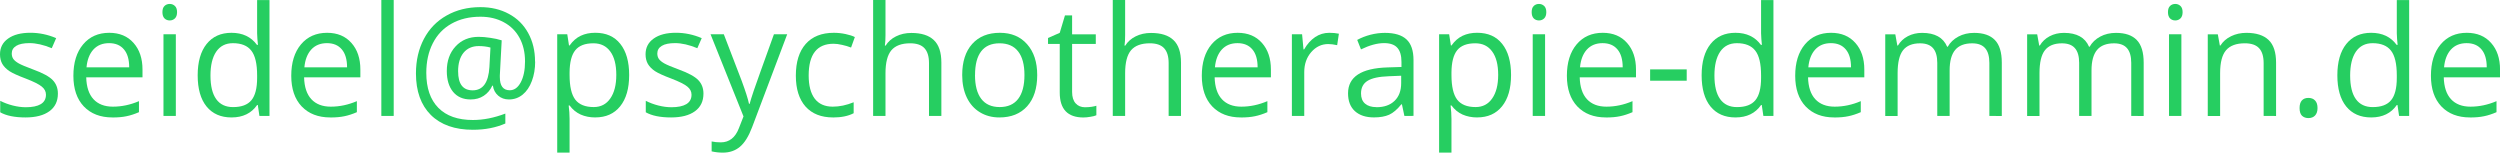 <?xml version="1.0" encoding="UTF-8" standalone="no"?>
<!-- Created with Inkscape (http://www.inkscape.org/) -->

<svg
   xmlns:dc="http://purl.org/dc/elements/1.1/"
   xmlns:cc="http://creativecommons.org/ns#"
   xmlns:rdf="http://www.w3.org/1999/02/22-rdf-syntax-ns#"
   xmlns:svg="http://www.w3.org/2000/svg"
   xmlns="http://www.w3.org/2000/svg"
   xmlns:sodipodi="http://sodipodi.sourceforge.net/DTD/sodipodi-0.dtd"
   xmlns:inkscape="http://www.inkscape.org/namespaces/inkscape"
   width="69.354mm"
   height="4.233mm"
   viewBox="0 0 69.354 4.233"
   version="1.1"
   id="svg6411"
   inkscape:version="0.92.0 r15299"
   sodipodi:docname="seidel.svg">
  <defs
     id="defs6405" />
  <sodipodi:namedview
     id="base"
     pagecolor="#ffffff"
     bordercolor="#666666"
     borderopacity="1.0"
     inkscape:pageopacity="0.0"
     inkscape:pageshadow="2"
     inkscape:zoom="3.959798"
     inkscape:cx="44.76184"
     inkscape:cy="-22.508455"
     inkscape:document-units="mm"
     inkscape:current-layer="layer1"
     showgrid="false"
     inkscape:window-width="1920"
     inkscape:window-height="1017"
     inkscape:window-x="-8"
     inkscape:window-y="-8"
     inkscape:window-maximized="1" />
  <g
     inkscape:label="Ebene 1"
     inkscape:groupmode="layer"
     id="layer1"
     transform="translate(337.058,-75.657)">
    <g
       aria-label="seidel"
       style="font-style:normal;font-weight:normal;font-size:10.583px;line-height:6.615px;font-family:sans-serif;letter-spacing:0px;word-spacing:0px;fill:#26ce61;fill-opacity:1;stroke:none;stroke-width:0.265"
       id="text4604-5-3-4-9-1">
      <path
         d="m -335.452,78.255 q 0,0.316 -0.236,0.488 -0.236,0.172 -0.661,0.172 -0.451,0 -0.703,-0.143 v -0.318 q 0.163,0.083 0.349,0.13 0.188,0.048 0.362,0.048 0.269,0 0.413,-0.085 0.145,-0.087 0.145,-0.263 0,-0.132 -0.116,-0.225 -0.114,-0.095 -0.446,-0.223 -0.316,-0.118 -0.451,-0.205 -0.132,-0.089 -0.198,-0.201 -0.064,-0.112 -0.064,-0.267 0,-0.277 0.225,-0.436 0.225,-0.161 0.618,-0.161 0.366,0 0.715,0.149 l -0.122,0.279 q -0.341,-0.141 -0.618,-0.141 -0.244,0 -0.368,0.076 -0.124,0.076 -0.124,0.211 0,0.091 0.045,0.155 0.048,0.064 0.151,0.122 0.103,0.058 0.397,0.167 0.403,0.147 0.544,0.296 0.143,0.149 0.143,0.374 z"
         style="font-style:normal;font-variant:normal;font-weight:normal;font-stretch:normal;font-size:4.233px;font-family:'Open Sans';-inkscape-font-specification:'Open Sans';fill:#26ce61;fill-opacity:1;stroke-width:0.265"
         id="path6964" />
      <path
         d="m -333.939,78.915 q -0.502,0 -0.794,-0.306 -0.289,-0.306 -0.289,-0.85 0,-0.548 0.269,-0.87 0.271,-0.322 0.726,-0.322 0.426,0 0.674,0.281 0.248,0.279 0.248,0.738 v 0.217 h -1.561 q 0.01,0.399 0.201,0.606 0.192,0.207 0.539,0.207 0.366,0 0.723,-0.153 v 0.306 q -0.182,0.079 -0.345,0.112 -0.161,0.035 -0.391,0.035 z m -0.093,-2.061 q -0.273,0 -0.436,0.178 -0.161,0.178 -0.19,0.492 h 1.184 q 0,-0.325 -0.145,-0.496 -0.145,-0.174 -0.413,-0.174 z"
         style="font-style:normal;font-variant:normal;font-weight:normal;font-stretch:normal;font-size:4.233px;font-family:'Open Sans';-inkscape-font-specification:'Open Sans';fill:#26ce61;fill-opacity:1;stroke-width:0.265"
         id="path6966" />
      <path
         d="m -332.18,78.873 h -0.343 v -2.265 h 0.343 z m -0.372,-2.879 q 0,-0.118 0.058,-0.172 0.058,-0.056 0.145,-0.056 0.083,0 0.143,0.056 0.06,0.056 0.06,0.172 0,0.116 -0.06,0.174 -0.06,0.056 -0.143,0.056 -0.087,0 -0.145,-0.056 -0.058,-0.058 -0.058,-0.174 z"
         style="font-style:normal;font-variant:normal;font-weight:normal;font-stretch:normal;font-size:4.233px;font-family:'Open Sans';-inkscape-font-specification:'Open Sans';fill:#26ce61;fill-opacity:1;stroke-width:0.265"
         id="path6968" />
      <path
         d="m -329.906,78.57 h -0.019 q -0.238,0.345 -0.711,0.345 -0.444,0 -0.692,-0.304 -0.246,-0.304 -0.246,-0.864 0,-0.56 0.248,-0.87 0.248,-0.31 0.69,-0.31 0.461,0 0.707,0.335 h 0.027 l -0.015,-0.163 -0.008,-0.159 v -0.922 h 0.343 v 3.216 h -0.279 z m -0.686,0.058 q 0.351,0 0.508,-0.19 0.159,-0.192 0.159,-0.618 v -0.072 q 0,-0.482 -0.161,-0.686 -0.159,-0.207 -0.511,-0.207 -0.302,0 -0.463,0.236 -0.159,0.234 -0.159,0.661 0,0.434 0.159,0.655 0.159,0.221 0.467,0.221 z"
         style="font-style:normal;font-variant:normal;font-weight:normal;font-stretch:normal;font-size:4.233px;font-family:'Open Sans';-inkscape-font-specification:'Open Sans';fill:#26ce61;fill-opacity:1;stroke-width:0.265"
         id="path6970" />
      <path
         d="m -327.895,78.915 q -0.502,0 -0.794,-0.306 -0.289,-0.306 -0.289,-0.85 0,-0.548 0.269,-0.87 0.271,-0.322 0.726,-0.322 0.426,0 0.674,0.281 0.248,0.279 0.248,0.738 v 0.217 h -1.561 q 0.01,0.399 0.201,0.606 0.192,0.207 0.54,0.207 0.366,0 0.723,-0.153 v 0.306 q -0.182,0.079 -0.345,0.112 -0.161,0.035 -0.391,0.035 z m -0.093,-2.061 q -0.273,0 -0.436,0.178 -0.161,0.178 -0.19,0.492 h 1.184 q 0,-0.325 -0.145,-0.496 -0.145,-0.174 -0.413,-0.174 z"
         style="font-style:normal;font-variant:normal;font-weight:normal;font-stretch:normal;font-size:4.233px;font-family:'Open Sans';-inkscape-font-specification:'Open Sans';fill:#26ce61;fill-opacity:1;stroke-width:0.265"
         id="path6972" />
      <path
         d="m -326.136,78.873 h -0.343 v -3.216 h 0.343 z"
         style="font-style:normal;font-variant:normal;font-weight:normal;font-stretch:normal;font-size:4.233px;font-family:'Open Sans';-inkscape-font-specification:'Open Sans';fill:#26ce61;fill-opacity:1;stroke-width:0.265"
         id="path6974" />
      <path
         d="m -322.212,77.367 q 0,0.294 -0.091,0.537 -0.091,0.244 -0.256,0.378 -0.165,0.134 -0.38,0.134 -0.178,0 -0.3,-0.107 -0.122,-0.107 -0.145,-0.275 h -0.017 q -0.083,0.18 -0.238,0.281 -0.153,0.101 -0.364,0.101 -0.31,0 -0.486,-0.211 -0.174,-0.213 -0.174,-0.577 0,-0.422 0.244,-0.684 0.244,-0.265 0.641,-0.265 0.141,0 0.318,0.027 0.178,0.025 0.32,0.07 l -0.052,0.972 v 0.045 q 0,0.368 0.275,0.368 0.188,0 0.306,-0.221 0.118,-0.223 0.118,-0.579 0,-0.374 -0.153,-0.655 -0.153,-0.281 -0.436,-0.432 -0.281,-0.153 -0.647,-0.153 -0.461,0 -0.802,0.192 -0.341,0.19 -0.521,0.546 -0.18,0.353 -0.18,0.819 0,0.63 0.333,0.969 0.333,0.339 0.959,0.339 0.434,0 0.901,-0.178 v 0.275 q -0.397,0.174 -0.901,0.174 -0.75,0 -1.166,-0.411 -0.413,-0.413 -0.413,-1.153 0,-0.537 0.221,-0.957 0.221,-0.42 0.63,-0.649 0.409,-0.232 0.938,-0.232 0.444,0 0.79,0.188 0.347,0.186 0.535,0.531 0.19,0.343 0.19,0.792 z m -2.137,0.271 q 0,0.525 0.403,0.525 0.428,0 0.465,-0.647 l 0.029,-0.54 q -0.149,-0.041 -0.325,-0.041 -0.269,0 -0.422,0.186 -0.151,0.186 -0.151,0.517 z"
         style="font-style:normal;font-variant:normal;font-weight:normal;font-stretch:normal;font-size:4.233px;font-family:'Open Sans';-inkscape-font-specification:'Open Sans';fill:#26ce61;fill-opacity:1;stroke-width:0.265"
         id="path6976" />
      <path
         d="m -320.546,78.915 q -0.221,0 -0.405,-0.081 -0.182,-0.083 -0.306,-0.252 h -0.025 q 0.025,0.198 0.025,0.376 v 0.932 h -0.343 v -3.282 h 0.279 l 0.048,0.31 h 0.017 q 0.132,-0.186 0.308,-0.269 0.176,-0.083 0.403,-0.083 0.451,0 0.695,0.308 0.246,0.308 0.246,0.864 0,0.558 -0.25,0.868 -0.248,0.308 -0.69,0.308 z m -0.05,-2.057 q -0.347,0 -0.502,0.192 -0.155,0.192 -0.159,0.612 v 0.076 q 0,0.477 0.159,0.684 0.159,0.205 0.511,0.205 0.294,0 0.459,-0.238 0.167,-0.238 0.167,-0.655 0,-0.424 -0.167,-0.649 -0.165,-0.227 -0.467,-0.227 z"
         style="font-style:normal;font-variant:normal;font-weight:normal;font-stretch:normal;font-size:4.233px;font-family:'Open Sans';-inkscape-font-specification:'Open Sans';fill:#26ce61;fill-opacity:1;stroke-width:0.265"
         id="path6978" />
      <path
         d="m -317.543,78.255 q 0,0.316 -0.236,0.488 -0.236,0.172 -0.661,0.172 -0.451,0 -0.703,-0.143 v -0.318 q 0.163,0.083 0.349,0.13 0.188,0.048 0.362,0.048 0.269,0 0.413,-0.085 0.145,-0.087 0.145,-0.263 0,-0.132 -0.116,-0.225 -0.114,-0.095 -0.446,-0.223 -0.316,-0.118 -0.451,-0.205 -0.132,-0.089 -0.198,-0.201 -0.064,-0.112 -0.064,-0.267 0,-0.277 0.225,-0.436 0.225,-0.161 0.618,-0.161 0.366,0 0.715,0.149 l -0.122,0.279 q -0.341,-0.141 -0.618,-0.141 -0.244,0 -0.368,0.076 -0.124,0.076 -0.124,0.211 0,0.091 0.045,0.155 0.048,0.064 0.151,0.122 0.103,0.058 0.397,0.167 0.403,0.147 0.544,0.296 0.143,0.149 0.143,0.374 z"
         style="font-style:normal;font-variant:normal;font-weight:normal;font-stretch:normal;font-size:4.233px;font-family:'Open Sans';-inkscape-font-specification:'Open Sans';fill:#26ce61;fill-opacity:1;stroke-width:0.265"
         id="path6980" />
      <path
         d="m -317.346,76.608 h 0.368 l 0.496,1.292 q 0.163,0.442 0.203,0.639 h 0.017 q 0.027,-0.105 0.112,-0.36 0.087,-0.256 0.562,-1.571 h 0.368 l -0.974,2.58 q -0.145,0.382 -0.339,0.542 -0.192,0.161 -0.473,0.161 -0.157,0 -0.31,-0.035 v -0.275 q 0.114,0.025 0.254,0.025 0.353,0 0.504,-0.397 l 0.126,-0.322 z"
         style="font-style:normal;font-variant:normal;font-weight:normal;font-stretch:normal;font-size:4.233px;font-family:'Open Sans';-inkscape-font-specification:'Open Sans';fill:#26ce61;fill-opacity:1;stroke-width:0.265"
         id="path6982" />
      <path
         d="m -313.948,78.915 q -0.492,0 -0.763,-0.302 -0.269,-0.304 -0.269,-0.858 0,-0.568 0.273,-0.878 0.275,-0.31 0.781,-0.31 0.163,0 0.327,0.035 0.163,0.035 0.256,0.083 l -0.105,0.291 q -0.114,-0.045 -0.248,-0.074 -0.134,-0.031 -0.238,-0.031 -0.69,0 -0.69,0.881 0,0.418 0.167,0.641 0.17,0.223 0.5,0.223 0.283,0 0.581,-0.122 v 0.304 q -0.227,0.118 -0.573,0.118 z"
         style="font-style:normal;font-variant:normal;font-weight:normal;font-stretch:normal;font-size:4.233px;font-family:'Open Sans';-inkscape-font-specification:'Open Sans';fill:#26ce61;fill-opacity:1;stroke-width:0.265"
         id="path6984" />
      <path
         d="m -311.286,78.873 v -1.466 q 0,-0.277 -0.126,-0.413 -0.126,-0.136 -0.395,-0.136 -0.358,0 -0.523,0.194 -0.163,0.194 -0.163,0.637 v 1.184 h -0.343 v -3.216 h 0.343 v 0.974 q 0,0.176 -0.017,0.291 h 0.021 q 0.101,-0.163 0.287,-0.256 0.188,-0.095 0.428,-0.095 0.415,0 0.622,0.198 0.209,0.196 0.209,0.626 v 1.478 z"
         style="font-style:normal;font-variant:normal;font-weight:normal;font-stretch:normal;font-size:4.233px;font-family:'Open Sans';-inkscape-font-specification:'Open Sans';fill:#26ce61;fill-opacity:1;stroke-width:0.265"
         id="path6986" />
      <path
         d="m -308.284,77.739 q 0,0.554 -0.279,0.866 -0.279,0.31 -0.771,0.31 -0.304,0 -0.539,-0.143 -0.236,-0.143 -0.364,-0.409 -0.128,-0.267 -0.128,-0.624 0,-0.554 0.277,-0.862 0.277,-0.31 0.769,-0.31 0.475,0 0.754,0.316 0.281,0.316 0.281,0.856 z m -1.726,0 q 0,0.434 0.174,0.661 0.174,0.227 0.511,0.227 0.337,0 0.511,-0.225 0.176,-0.227 0.176,-0.664 0,-0.432 -0.176,-0.655 -0.174,-0.225 -0.515,-0.225 -0.337,0 -0.508,0.221 -0.172,0.221 -0.172,0.659 z"
         style="font-style:normal;font-variant:normal;font-weight:normal;font-stretch:normal;font-size:4.233px;font-family:'Open Sans';-inkscape-font-specification:'Open Sans';fill:#26ce61;fill-opacity:1;stroke-width:0.265"
         id="path6988" />
      <path
         d="m -306.953,78.632 q 0.091,0 0.176,-0.012 0.085,-0.014 0.134,-0.029 v 0.263 q -0.056,0.027 -0.165,0.043 -0.107,0.019 -0.194,0.019 -0.657,0 -0.657,-0.692 v -1.348 h -0.325 v -0.165 l 0.325,-0.143 0.145,-0.484 h 0.198 v 0.525 h 0.657 v 0.267 h -0.657 v 1.333 q 0,0.205 0.097,0.314 0.097,0.11 0.267,0.11 z"
         style="font-style:normal;font-variant:normal;font-weight:normal;font-stretch:normal;font-size:4.233px;font-family:'Open Sans';-inkscape-font-specification:'Open Sans';fill:#26ce61;fill-opacity:1;stroke-width:0.265"
         id="path6990" />
      <path
         d="m -304.638,78.873 v -1.466 q 0,-0.277 -0.126,-0.413 -0.126,-0.136 -0.395,-0.136 -0.358,0 -0.523,0.194 -0.163,0.194 -0.163,0.637 v 1.184 h -0.343 v -3.216 h 0.343 v 0.974 q 0,0.176 -0.017,0.291 h 0.021 q 0.101,-0.163 0.287,-0.256 0.188,-0.095 0.428,-0.095 0.415,0 0.622,0.198 0.209,0.196 0.209,0.626 v 1.478 z"
         style="font-style:normal;font-variant:normal;font-weight:normal;font-stretch:normal;font-size:4.233px;font-family:'Open Sans';-inkscape-font-specification:'Open Sans';fill:#26ce61;fill-opacity:1;stroke-width:0.265"
         id="path6992" />
      <path
         d="m -302.635,78.915 q -0.502,0 -0.794,-0.306 -0.289,-0.306 -0.289,-0.85 0,-0.548 0.269,-0.87 0.271,-0.322 0.726,-0.322 0.426,0 0.674,0.281 0.248,0.279 0.248,0.738 v 0.217 h -1.561 q 0.01,0.399 0.201,0.606 0.192,0.207 0.539,0.207 0.366,0 0.723,-0.153 v 0.306 q -0.182,0.079 -0.345,0.112 -0.161,0.035 -0.391,0.035 z m -0.093,-2.061 q -0.273,0 -0.436,0.178 -0.161,0.178 -0.19,0.492 h 1.184 q 0,-0.325 -0.145,-0.496 -0.145,-0.174 -0.413,-0.174 z"
         style="font-style:normal;font-variant:normal;font-weight:normal;font-stretch:normal;font-size:4.233px;font-family:'Open Sans';-inkscape-font-specification:'Open Sans';fill:#26ce61;fill-opacity:1;stroke-width:0.265"
         id="path6994" />
      <path
         d="m -300.186,76.567 q 0.151,0 0.271,0.025 l -0.048,0.318 q -0.141,-0.031 -0.248,-0.031 -0.275,0 -0.471,0.223 -0.194,0.223 -0.194,0.556 v 1.215 h -0.343 v -2.265 h 0.283 l 0.039,0.42 h 0.017 q 0.126,-0.221 0.304,-0.341 0.178,-0.12 0.391,-0.12 z"
         style="font-style:normal;font-variant:normal;font-weight:normal;font-stretch:normal;font-size:4.233px;font-family:'Open Sans';-inkscape-font-specification:'Open Sans';fill:#26ce61;fill-opacity:1;stroke-width:0.265"
         id="path6996" />
      <path
         d="m -298.098,78.873 -0.068,-0.322 h -0.017 q -0.17,0.213 -0.339,0.289 -0.167,0.074 -0.42,0.074 -0.337,0 -0.529,-0.174 -0.19,-0.174 -0.19,-0.494 0,-0.686 1.098,-0.719 l 0.384,-0.012 v -0.141 q 0,-0.267 -0.116,-0.393 -0.114,-0.128 -0.366,-0.128 -0.283,0 -0.641,0.174 l -0.105,-0.263 q 0.167,-0.091 0.366,-0.143 0.201,-0.052 0.401,-0.052 0.405,0 0.599,0.18 0.196,0.18 0.196,0.577 v 1.546 z m -0.775,-0.242 q 0.32,0 0.502,-0.176 0.184,-0.176 0.184,-0.492 v -0.205 l -0.343,0.014 q -0.409,0.014 -0.591,0.128 -0.18,0.112 -0.18,0.349 0,0.186 0.112,0.283 0.114,0.097 0.316,0.097 z"
         style="font-style:normal;font-variant:normal;font-weight:normal;font-stretch:normal;font-size:4.233px;font-family:'Open Sans';-inkscape-font-specification:'Open Sans';fill:#26ce61;fill-opacity:1;stroke-width:0.265"
         id="path6998" />
      <path
         d="m -296.081,78.915 q -0.221,0 -0.405,-0.081 -0.182,-0.083 -0.306,-0.252 h -0.025 q 0.025,0.198 0.025,0.376 v 0.932 h -0.343 v -3.282 h 0.279 l 0.048,0.31 h 0.017 q 0.132,-0.186 0.308,-0.269 0.176,-0.083 0.403,-0.083 0.451,0 0.695,0.308 0.246,0.308 0.246,0.864 0,0.558 -0.25,0.868 -0.248,0.308 -0.69,0.308 z m -0.05,-2.057 q -0.347,0 -0.502,0.192 -0.155,0.192 -0.159,0.612 v 0.076 q 0,0.477 0.159,0.684 0.159,0.205 0.511,0.205 0.294,0 0.459,-0.238 0.167,-0.238 0.167,-0.655 0,-0.424 -0.167,-0.649 -0.165,-0.227 -0.467,-0.227 z"
         style="font-style:normal;font-variant:normal;font-weight:normal;font-stretch:normal;font-size:4.233px;font-family:'Open Sans';-inkscape-font-specification:'Open Sans';fill:#26ce61;fill-opacity:1;stroke-width:0.265"
         id="path7000" />
      <path
         d="m -294.195,78.873 h -0.343 v -2.265 h 0.343 z m -0.372,-2.879 q 0,-0.118 0.058,-0.172 0.058,-0.056 0.145,-0.056 0.083,0 0.143,0.056 0.06,0.056 0.06,0.172 0,0.116 -0.06,0.174 -0.06,0.056 -0.143,0.056 -0.087,0 -0.145,-0.056 -0.058,-0.058 -0.058,-0.174 z"
         style="font-style:normal;font-variant:normal;font-weight:normal;font-stretch:normal;font-size:4.233px;font-family:'Open Sans';-inkscape-font-specification:'Open Sans';fill:#26ce61;fill-opacity:1;stroke-width:0.265"
         id="path7002" />
      <path
         d="m -292.507,78.915 q -0.502,0 -0.794,-0.306 -0.289,-0.306 -0.289,-0.85 0,-0.548 0.269,-0.87 0.271,-0.322 0.726,-0.322 0.426,0 0.674,0.281 0.248,0.279 0.248,0.738 v 0.217 h -1.561 q 0.01,0.399 0.201,0.606 0.192,0.207 0.54,0.207 0.366,0 0.723,-0.153 v 0.306 q -0.182,0.079 -0.345,0.112 -0.161,0.035 -0.391,0.035 z m -0.093,-2.061 q -0.273,0 -0.436,0.178 -0.161,0.178 -0.19,0.492 h 1.184 q 0,-0.325 -0.145,-0.496 -0.145,-0.174 -0.413,-0.174 z"
         style="font-style:normal;font-variant:normal;font-weight:normal;font-stretch:normal;font-size:4.233px;font-family:'Open Sans';-inkscape-font-specification:'Open Sans';fill:#26ce61;fill-opacity:1;stroke-width:0.265"
         id="path7004" />
      <path
         d="m -291.281,77.896 v -0.314 h 1.015 v 0.314 z"
         style="font-style:normal;font-variant:normal;font-weight:normal;font-stretch:normal;font-size:4.233px;font-family:'Open Sans';-inkscape-font-specification:'Open Sans';fill:#26ce61;fill-opacity:1;stroke-width:0.265"
         id="path7006" />
      <path
         d="m -288.184,78.57 h -0.019 q -0.238,0.345 -0.711,0.345 -0.444,0 -0.692,-0.304 -0.246,-0.304 -0.246,-0.864 0,-0.56 0.248,-0.87 0.248,-0.31 0.69,-0.31 0.461,0 0.707,0.335 h 0.027 l -0.015,-0.163 -0.008,-0.159 v -0.922 h 0.343 v 3.216 h -0.279 z m -0.686,0.058 q 0.351,0 0.508,-0.19 0.159,-0.192 0.159,-0.618 v -0.072 q 0,-0.482 -0.161,-0.686 -0.159,-0.207 -0.511,-0.207 -0.302,0 -0.463,0.236 -0.159,0.234 -0.159,0.661 0,0.434 0.159,0.655 0.159,0.221 0.467,0.221 z"
         style="font-style:normal;font-variant:normal;font-weight:normal;font-stretch:normal;font-size:4.233px;font-family:'Open Sans';-inkscape-font-specification:'Open Sans';fill:#26ce61;fill-opacity:1;stroke-width:0.265"
         id="path7008" />
      <path
         d="m -286.173,78.915 q -0.502,0 -0.794,-0.306 -0.289,-0.306 -0.289,-0.85 0,-0.548 0.269,-0.87 0.271,-0.322 0.726,-0.322 0.426,0 0.674,0.281 0.248,0.279 0.248,0.738 v 0.217 h -1.561 q 0.01,0.399 0.201,0.606 0.192,0.207 0.539,0.207 0.366,0 0.723,-0.153 v 0.306 q -0.182,0.079 -0.345,0.112 -0.161,0.035 -0.391,0.035 z m -0.093,-2.061 q -0.273,0 -0.436,0.178 -0.161,0.178 -0.19,0.492 h 1.184 q 0,-0.325 -0.145,-0.496 -0.145,-0.174 -0.413,-0.174 z"
         style="font-style:normal;font-variant:normal;font-weight:normal;font-stretch:normal;font-size:4.233px;font-family:'Open Sans';-inkscape-font-specification:'Open Sans';fill:#26ce61;fill-opacity:1;stroke-width:0.265"
         id="path7010" />
      <path
         d="M -281.87,78.873 V 77.4 q 0,-0.271 -0.116,-0.405 -0.116,-0.136 -0.36,-0.136 -0.32,0 -0.473,0.184 -0.153,0.184 -0.153,0.566 v 1.265 h -0.343 V 77.4 q 0,-0.271 -0.116,-0.405 -0.116,-0.136 -0.362,-0.136 -0.322,0 -0.473,0.194 -0.149,0.192 -0.149,0.633 v 1.189 h -0.343 v -2.265 h 0.279 l 0.056,0.31 h 0.017 q 0.097,-0.165 0.273,-0.258 0.178,-0.093 0.397,-0.093 0.531,0 0.695,0.384 h 0.017 q 0.101,-0.178 0.294,-0.281 0.192,-0.103 0.438,-0.103 0.384,0 0.575,0.198 0.192,0.196 0.192,0.63 v 1.478 z"
         style="font-style:normal;font-variant:normal;font-weight:normal;font-stretch:normal;font-size:4.233px;font-family:'Open Sans';-inkscape-font-specification:'Open Sans';fill:#26ce61;fill-opacity:1;stroke-width:0.265"
         id="path7012" />
      <path
         d="M -277.934,78.873 V 77.4 q 0,-0.271 -0.116,-0.405 -0.116,-0.136 -0.36,-0.136 -0.32,0 -0.473,0.184 -0.153,0.184 -0.153,0.566 v 1.265 h -0.343 V 77.4 q 0,-0.271 -0.116,-0.405 -0.116,-0.136 -0.362,-0.136 -0.322,0 -0.473,0.194 -0.149,0.192 -0.149,0.633 v 1.189 h -0.343 v -2.265 h 0.279 l 0.056,0.31 h 0.017 q 0.097,-0.165 0.273,-0.258 0.178,-0.093 0.397,-0.093 0.531,0 0.695,0.384 h 0.017 q 0.101,-0.178 0.294,-0.281 0.192,-0.103 0.438,-0.103 0.384,0 0.575,0.198 0.192,0.196 0.192,0.63 v 1.478 z"
         style="font-style:normal;font-variant:normal;font-weight:normal;font-stretch:normal;font-size:4.233px;font-family:'Open Sans';-inkscape-font-specification:'Open Sans';fill:#26ce61;fill-opacity:1;stroke-width:0.265"
         id="path7014" />
      <path
         d="m -276.543,78.873 h -0.343 v -2.265 h 0.343 z m -0.372,-2.879 q 0,-0.118 0.058,-0.172 0.058,-0.056 0.145,-0.056 0.083,0 0.143,0.056 0.06,0.056 0.06,0.172 0,0.116 -0.06,0.174 -0.06,0.056 -0.143,0.056 -0.087,0 -0.145,-0.056 -0.058,-0.058 -0.058,-0.174 z"
         style="font-style:normal;font-variant:normal;font-weight:normal;font-stretch:normal;font-size:4.233px;font-family:'Open Sans';-inkscape-font-specification:'Open Sans';fill:#26ce61;fill-opacity:1;stroke-width:0.265"
         id="path7016" />
      <path
         d="m -274.261,78.873 v -1.466 q 0,-0.277 -0.126,-0.413 -0.126,-0.136 -0.395,-0.136 -0.356,0 -0.521,0.192 -0.165,0.192 -0.165,0.635 v 1.189 h -0.343 v -2.265 h 0.279 l 0.056,0.31 h 0.017 q 0.105,-0.167 0.296,-0.258 0.19,-0.093 0.424,-0.093 0.409,0 0.616,0.198 0.207,0.196 0.207,0.63 v 1.478 z"
         style="font-style:normal;font-variant:normal;font-weight:normal;font-stretch:normal;font-size:4.233px;font-family:'Open Sans';-inkscape-font-specification:'Open Sans';fill:#26ce61;fill-opacity:1;stroke-width:0.265"
         id="path7018" />
      <path
         d="m -273.264,78.654 q 0,-0.138 0.062,-0.209 0.064,-0.072 0.182,-0.072 0.12,0 0.186,0.072 0.068,0.07 0.068,0.209 0,0.134 -0.068,0.207 -0.068,0.072 -0.186,0.072 -0.105,0 -0.176,-0.064 -0.068,-0.066 -0.068,-0.215 z"
         style="font-style:normal;font-variant:normal;font-weight:normal;font-stretch:normal;font-size:4.233px;font-family:'Open Sans';-inkscape-font-specification:'Open Sans';fill:#26ce61;fill-opacity:1;stroke-width:0.265"
         id="path7020" />
      <path
         d="m -270.548,78.57 h -0.019 q -0.238,0.345 -0.711,0.345 -0.444,0 -0.692,-0.304 -0.246,-0.304 -0.246,-0.864 0,-0.56 0.248,-0.87 0.248,-0.31 0.69,-0.31 0.461,0 0.707,0.335 h 0.027 l -0.015,-0.163 -0.008,-0.159 v -0.922 h 0.343 v 3.216 h -0.279 z m -0.686,0.058 q 0.351,0 0.508,-0.19 0.159,-0.192 0.159,-0.618 v -0.072 q 0,-0.482 -0.161,-0.686 -0.159,-0.207 -0.511,-0.207 -0.302,0 -0.463,0.236 -0.159,0.234 -0.159,0.661 0,0.434 0.159,0.655 0.159,0.221 0.467,0.221 z"
         style="font-style:normal;font-variant:normal;font-weight:normal;font-stretch:normal;font-size:4.233px;font-family:'Open Sans';-inkscape-font-specification:'Open Sans';fill:#26ce61;fill-opacity:1;stroke-width:0.265"
         id="path7022" />
      <path
         d="m -268.537,78.915 q -0.502,0 -0.794,-0.306 -0.289,-0.306 -0.289,-0.85 0,-0.548 0.269,-0.87 0.271,-0.322 0.726,-0.322 0.426,0 0.674,0.281 0.248,0.279 0.248,0.738 v 0.217 h -1.561 q 0.01,0.399 0.201,0.606 0.192,0.207 0.539,0.207 0.366,0 0.723,-0.153 v 0.306 q -0.182,0.079 -0.345,0.112 -0.161,0.035 -0.391,0.035 z m -0.093,-2.061 q -0.273,0 -0.436,0.178 -0.161,0.178 -0.19,0.492 h 1.184 q 0,-0.325 -0.145,-0.496 -0.145,-0.174 -0.413,-0.174 z"
         style="font-style:normal;font-variant:normal;font-weight:normal;font-stretch:normal;font-size:4.233px;font-family:'Open Sans';-inkscape-font-specification:'Open Sans';fill:#26ce61;fill-opacity:1;stroke-width:0.265"
         id="path7024" />
    </g>
  </g>
</svg>
